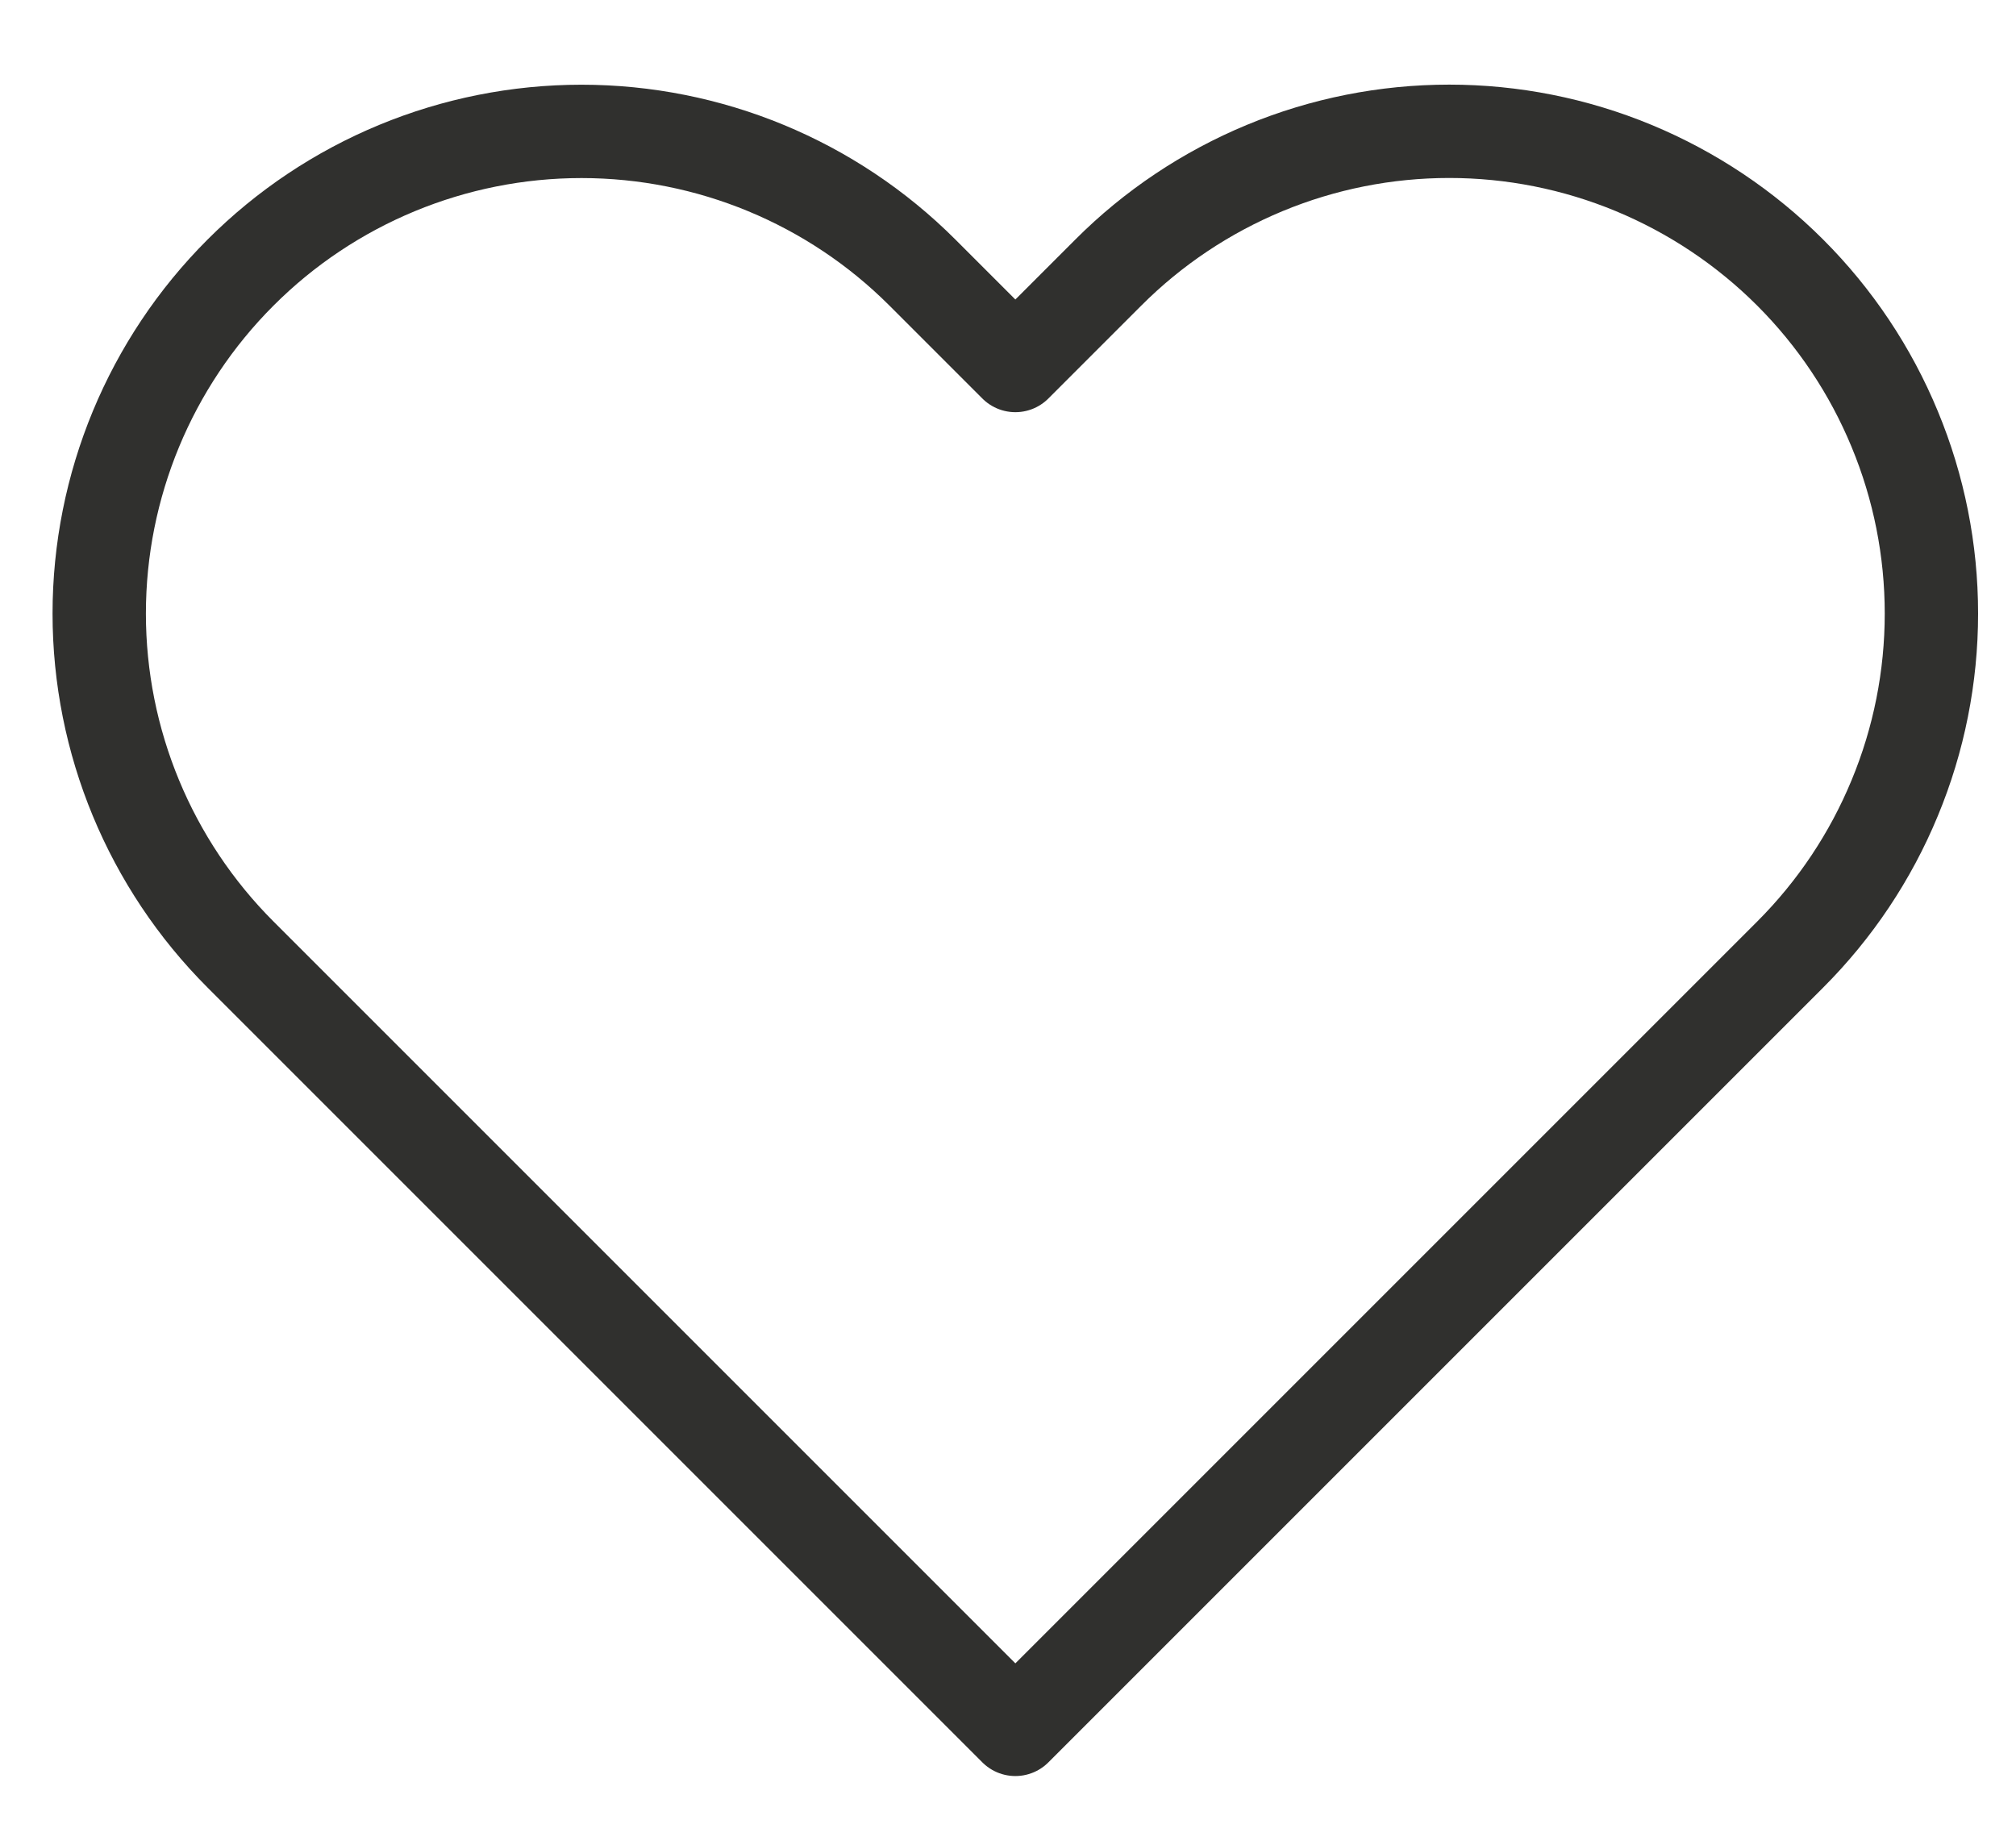 <svg width="23" height="21" viewBox="0 0 23 21" fill="none" xmlns="http://www.w3.org/2000/svg">
<path d="M18.639 1.917C19.306 2.194 19.913 2.599 20.424 3.11C20.935 3.621 21.34 4.227 21.616 4.895C21.893 5.562 22.035 6.277 22.035 7C22.035 7.722 21.893 8.438 21.616 9.105C21.34 9.773 20.935 10.379 20.424 10.89L19.364 11.95L11.584 19.73L3.804 11.95L2.744 10.89C1.712 9.858 1.132 8.459 1.132 7C1.132 5.541 1.712 4.142 2.744 3.11C3.775 2.078 5.175 1.499 6.634 1.499C8.093 1.499 9.492 2.078 10.524 3.11L11.584 4.17L12.644 3.11C13.154 2.599 13.761 2.194 14.428 1.917C15.096 1.64 15.811 1.498 16.534 1.498C17.256 1.498 17.971 1.64 18.639 1.917Z" stroke="#30302E" stroke-width="1.065" stroke-linecap="round" stroke-linejoin="round"/>
</svg>
